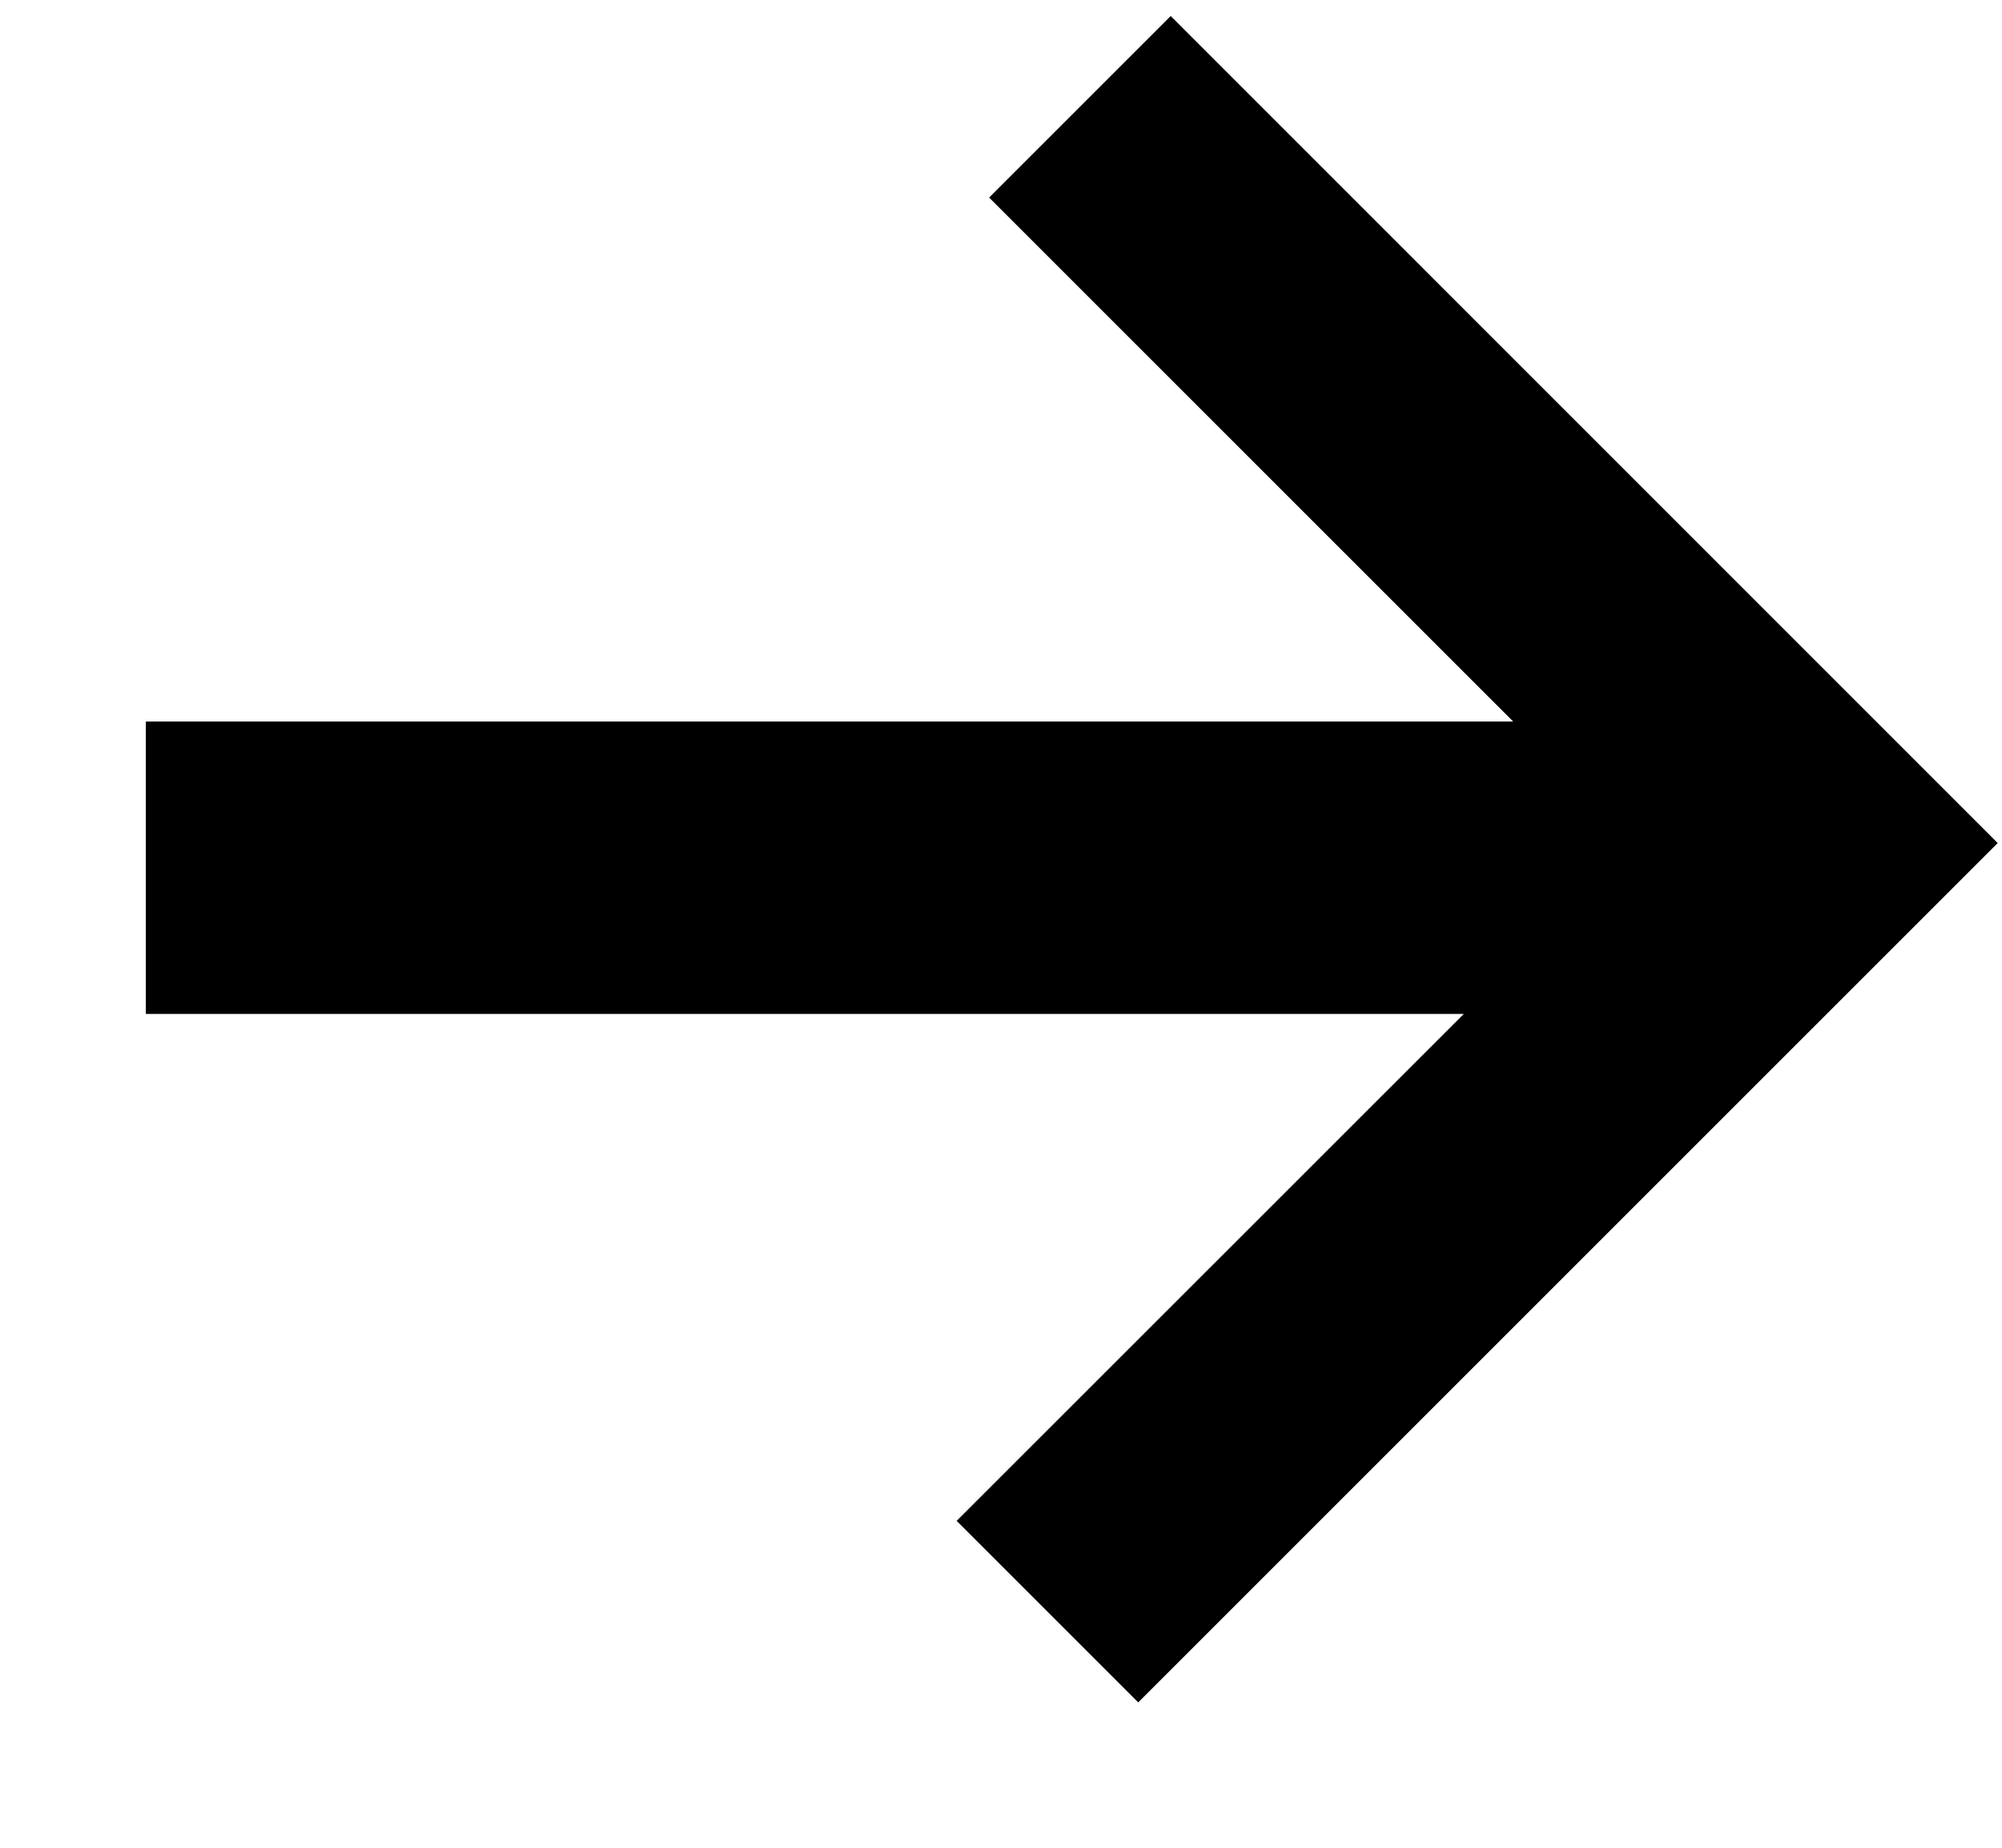 <svg width="13px" height="12px" viewBox="104 6 13 12" version="1.1" xmlns="http://www.w3.org/2000/svg" xmlns:xlink="http://www.w3.org/1999/xlink">
    <path d="M113.826,10.686 L110.423,7.283 L111.602,6.104 L116.972,11.475 L111.391,17.056 L110.212,15.877 L113.505,12.585 L104.947,12.585 L104.947,10.686 L113.826,10.686 Z" id="arrow" stroke="none" fill="#000000" fill-rule="evenodd"></path>
</svg>
